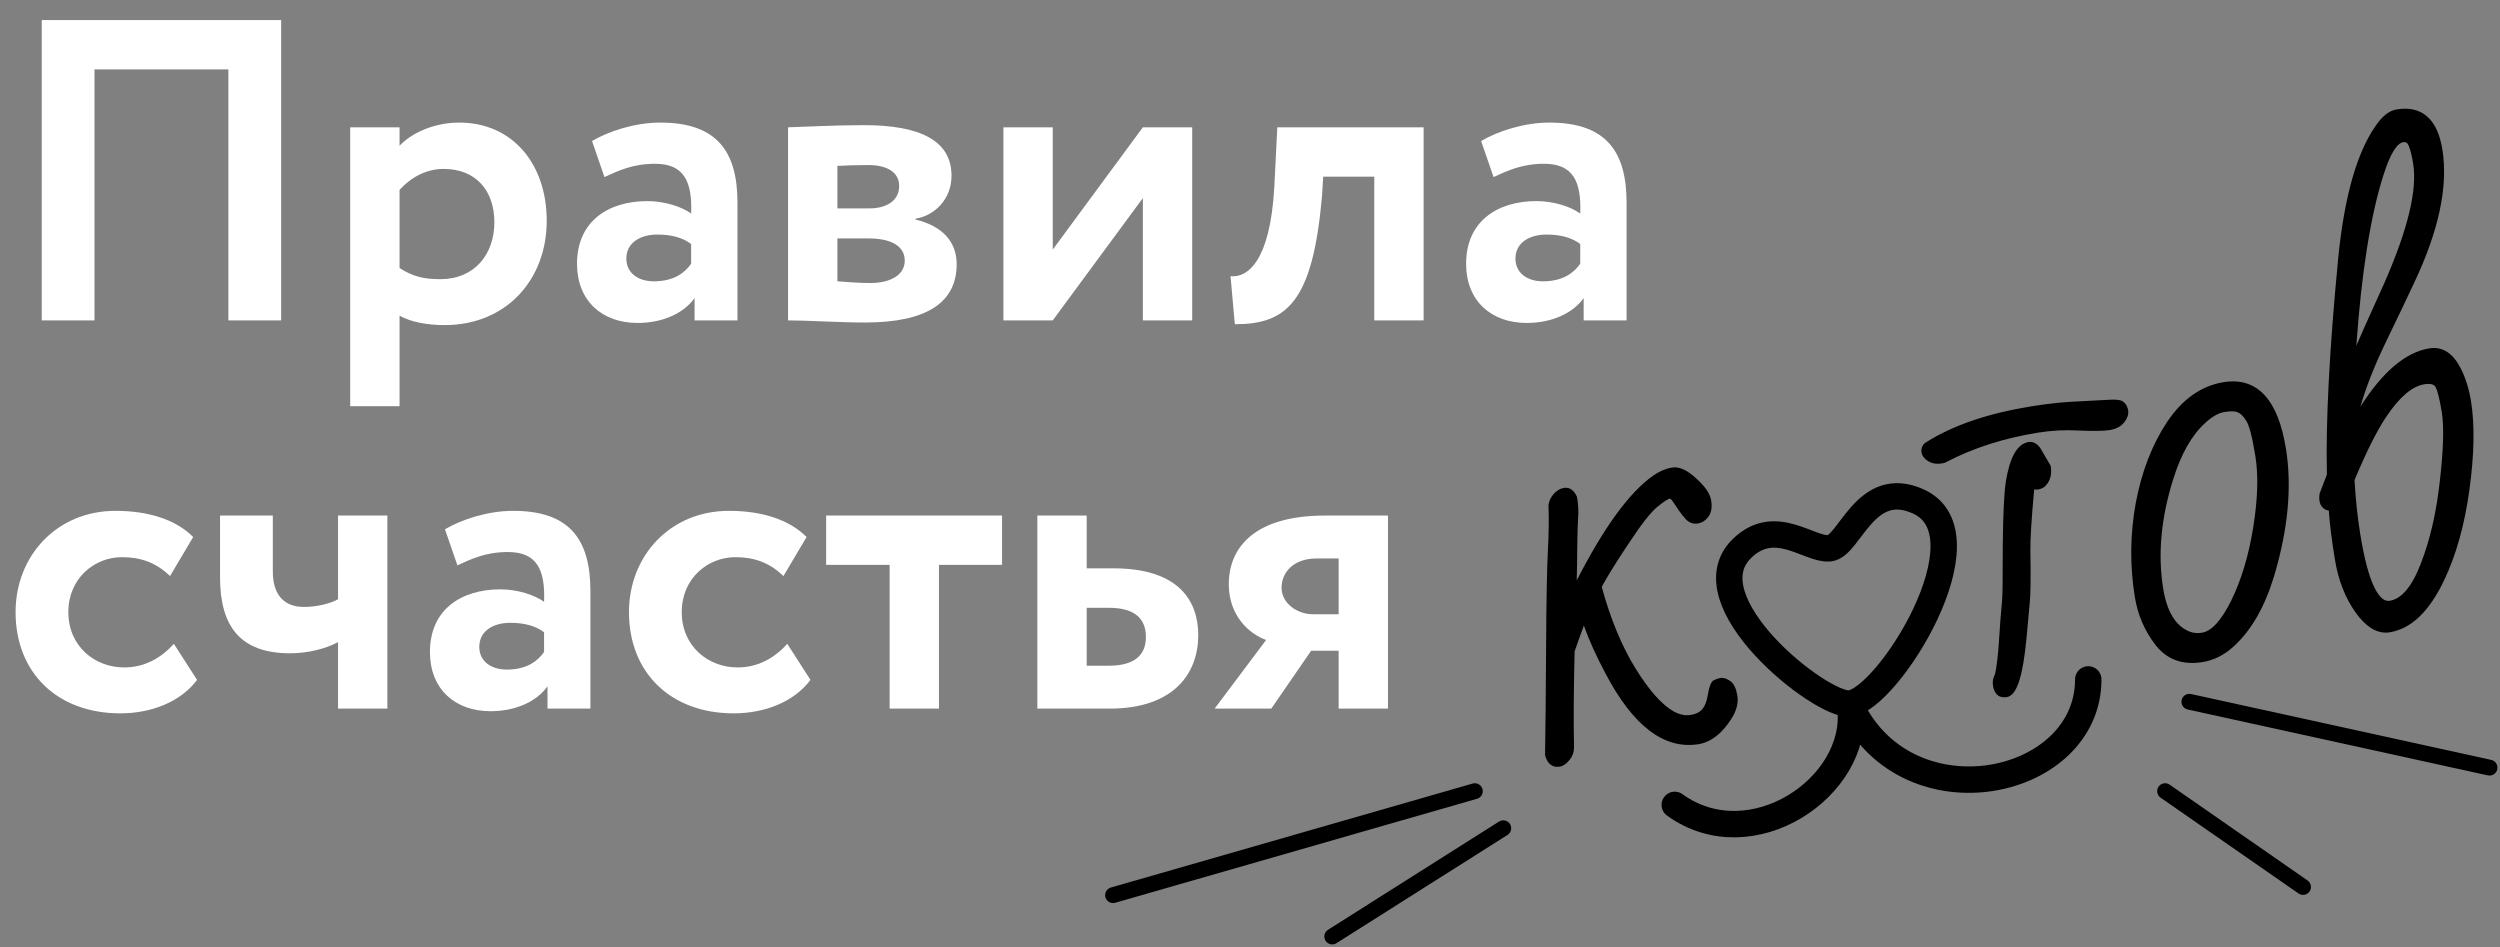 <?xml version="1.0" encoding="UTF-8"?> <svg xmlns="http://www.w3.org/2000/svg" width="528" height="200" viewBox="0 0 528 200" fill="none"><rect x="0" y="0" width="528" height="200" fill="#808080" stroke="none"/> <path d="M48.234 67.662H59.379V4.232H8.816V67.662H19.962V14.652H48.234V67.662ZM73.964 85.785H84.385V66.665C86.741 68.025 90.275 68.659 93.899 68.659C106.948 68.659 115.466 59.054 115.466 46.64C115.466 34.588 108.217 25.889 96.98 25.889C91.725 25.889 86.922 28.064 84.385 30.782V26.886H73.964V85.785ZM93.718 35.675C100.605 35.675 104.411 40.387 104.411 46.911C104.411 53.708 100.242 58.963 92.993 58.963C89.55 58.963 87.194 58.419 84.385 56.607V40.115C86.922 37.306 90.184 35.675 93.718 35.675ZM127.664 37.397C130.654 36.038 133.645 34.588 138.357 34.588C144.428 34.588 146.24 38.303 145.968 45.099C143.975 43.649 140.35 42.471 136.725 42.471C128.48 42.471 121.865 46.73 121.865 55.701C121.865 63.585 127.211 68.206 134.641 68.206C140.169 68.206 144.518 66.031 146.693 62.95V67.662H155.755V42.834C155.755 32.051 151.496 25.889 139.444 25.889C134.098 25.889 128.57 27.701 125.036 29.785L127.664 37.397ZM138.085 59.416C134.823 59.416 132.285 57.695 132.285 54.614C132.285 51.17 135.366 49.539 138.81 49.539C141.8 49.539 144.156 50.174 145.968 51.533V55.701C144.7 57.513 142.434 59.416 138.085 59.416ZM166.437 67.662C170.152 67.662 177.583 68.115 182.657 68.115C195.796 68.115 202.049 63.856 202.049 55.792C202.049 51.08 199.059 47.727 193.35 46.368V46.187C197.428 45.552 200.962 42.018 200.962 37.125C200.962 29.695 194.347 26.433 182.476 26.433C176.133 26.433 169.971 26.795 166.437 26.886V67.662ZM183.382 50.355C188.275 50.355 191.085 51.986 191.085 55.067C191.085 57.876 188.366 59.779 183.745 59.779C181.207 59.779 178.398 59.507 176.858 59.416V50.355H183.382ZM183.382 34.86C187.279 34.86 189.907 36.309 189.907 39.3C189.907 42.471 187.097 44.012 183.654 44.012H176.858V35.041C177.945 34.95 180.936 34.86 183.382 34.86ZM222.342 67.662L241.371 41.837V67.662H251.792V26.886H241.371L222.342 52.711V26.886H211.922V67.662H222.342ZM290.245 67.662H300.666V26.886H269.767L269.132 39.572C268.226 55.339 263.423 58.691 259.889 58.329L260.796 68.478C271.76 68.478 277.197 63.856 279.19 41.656L279.462 37.306H290.245V67.662ZM315.442 37.397C318.432 36.038 321.423 34.588 326.135 34.588C332.206 34.588 334.018 38.303 333.746 45.099C331.753 43.649 328.128 42.471 324.504 42.471C316.258 42.471 309.643 46.73 309.643 55.701C309.643 63.585 314.989 68.206 322.419 68.206C327.947 68.206 332.296 66.031 334.471 62.95V67.662H343.533V42.834C343.533 32.051 339.274 25.889 327.222 25.889C321.876 25.889 316.348 27.701 312.814 29.785L315.442 37.397ZM325.863 59.416C322.601 59.416 320.063 57.695 320.063 54.614C320.063 51.17 323.144 49.539 326.588 49.539C329.578 49.539 331.934 50.174 333.746 51.533V55.701C332.478 57.513 330.212 59.416 325.863 59.416ZM36.726 135.979C34.098 138.879 30.654 140.963 26.214 140.963C20.052 140.963 14.434 136.523 14.434 129.274C14.434 122.115 19.962 117.675 25.761 117.675C29.476 117.675 32.829 118.672 35.91 121.662L40.803 113.416C36.998 109.61 31.108 107.889 24.402 107.889C11.988 107.889 3.289 117.403 3.289 129.274C3.289 142.141 12.169 150.659 25.399 150.659C32.014 150.659 38.175 148.212 41.619 143.591L36.726 135.979ZM81.814 108.886H71.394V126.555C69.853 127.462 66.863 128.187 64.235 128.187C60.067 128.187 57.62 125.74 57.62 120.665V108.886H46.474V121.934C46.474 132.264 50.733 137.973 61.245 137.973C65.141 137.973 68.856 136.976 71.394 135.617V149.662H81.814V108.886ZM96.604 119.397C99.594 118.038 102.584 116.588 107.296 116.588C113.367 116.588 115.18 120.303 114.908 127.099C112.914 125.649 109.29 124.471 105.665 124.471C97.419 124.471 90.804 128.73 90.804 137.701C90.804 145.585 96.151 150.206 103.581 150.206C109.108 150.206 113.458 148.031 115.633 144.95V149.662H124.694V124.834C124.694 114.051 120.435 107.889 108.384 107.889C103.037 107.889 97.51 109.701 93.976 111.785L96.604 119.397ZM107.024 141.416C103.762 141.416 101.225 139.695 101.225 136.614C101.225 133.17 104.306 131.539 107.749 131.539C110.74 131.539 113.096 132.174 114.908 133.533V137.701C113.639 139.513 111.374 141.416 107.024 141.416ZM166.277 135.979C163.649 138.879 160.205 140.963 155.765 140.963C149.603 140.963 143.985 136.523 143.985 129.274C143.985 122.115 149.513 117.675 155.312 117.675C159.027 117.675 162.38 118.672 165.461 121.662L170.354 113.416C166.548 109.61 160.658 107.889 153.953 107.889C141.539 107.889 132.84 117.403 132.84 129.274C132.84 142.141 141.72 150.659 154.95 150.659C161.565 150.659 167.726 148.212 171.17 143.591L166.277 135.979ZM174.479 119.306H187.89V149.662H198.31V119.306H211.631V108.886H174.479V119.306ZM219.089 149.662H234.313C248.177 149.662 253.07 141.96 253.07 134.167C253.07 126.918 248.992 120.031 235.128 120.031H229.51V108.886H219.089V149.662ZM234.222 128.368C239.84 128.368 242.015 130.814 242.015 134.53C242.015 138.245 239.75 140.601 234.132 140.601H229.51V128.368H234.222ZM279.819 108.886C265.139 108.886 259.521 115.5 259.521 123.384C259.521 130.089 263.871 133.895 267.405 135.164L256.531 149.662H268.492L276.919 137.429H282.719V149.662H293.139V108.886H279.819ZM270.667 124.109C270.667 121.028 273.023 117.947 278.097 117.947H282.719V129.727H277.282C274.02 129.727 270.667 127.462 270.667 124.109Z" fill="white"></path> <path d="M330.398 103.639C331.281 103.497 331.978 104 332.49 105.149C332.73 106.632 332.803 107.979 332.709 109.19C332.616 110.401 332.55 112.459 332.513 115.363C332.505 118.227 332.443 121.535 332.325 125.286C338.488 112.766 344.221 104.645 349.525 100.924C350.729 100.077 351.966 99.551 353.237 99.345C354.544 99.134 356.072 99.846 357.823 101.484C359.603 103.08 360.596 104.513 360.802 105.784C361.008 107.056 360.859 108.04 360.356 108.737C359.853 109.435 359.23 109.843 358.489 109.963C357.747 110.083 357.096 109.863 356.534 109.301C356.007 108.734 355.507 108.109 355.034 107.424C354.596 106.734 354.167 106.097 353.747 105.513C353.361 104.923 352.939 104.665 352.48 104.74C352.021 104.814 351.086 105.418 349.675 106.553C348.265 107.687 346.206 110.303 343.499 114.4C340.787 118.463 338.834 121.623 337.642 123.882C339.526 130.824 341.942 136.683 344.889 141.46C347.837 146.237 350.624 149.355 353.252 150.814C354.601 151.538 355.893 151.8 357.129 151.6C358.4 151.394 359.355 150.914 359.994 150.158C360.633 149.402 361.067 148.281 361.298 146.795C361.558 145.267 361.87 144.401 362.236 144.197C362.637 143.987 363.049 143.848 363.473 143.779C363.896 143.711 364.413 143.881 365.023 144.289C365.668 144.692 366.105 145.6 366.333 147.012C366.556 148.389 366.179 149.864 365.201 151.435C363.264 154.466 361.077 156.179 358.641 156.573C351.685 157.699 345.356 152.853 339.656 142.036C337.313 137.632 335.614 133.74 334.559 130.359C334.042 131.639 333.485 133.124 332.889 134.815L331.959 137.466C331.757 145.397 331.714 152.18 331.828 157.815C331.83 158.72 331.541 159.51 330.962 160.183C330.418 160.851 329.863 161.231 329.298 161.322C328.098 161.516 327.304 160.866 326.917 159.37C327.011 154.355 327.084 146.86 327.137 136.887C327.19 126.914 327.316 120.082 327.515 116.39C327.709 112.662 327.751 109.449 327.64 106.749C327.738 106.009 328.047 105.343 328.567 104.751C329.117 104.119 329.727 103.748 330.398 103.639Z" fill="black"></path> <path d="M423.723 146.638C422.487 146.838 421.752 146.214 421.518 144.766C421.392 143.989 421.528 143.261 421.925 142.58C422.303 140.889 422.594 138.432 422.797 135.21C423.001 131.989 423.179 129.623 423.334 128.112C423.488 126.602 423.561 124.705 423.554 122.424L423.588 115.244C423.648 108.676 423.863 104.184 424.233 101.769C425.038 96.892 426.465 94.287 428.513 93.956C429.254 93.836 429.914 94.218 430.492 95.103L432.522 98.579C432.774 100.133 432.43 101.366 431.491 102.279C431.172 102.548 430.783 102.72 430.324 102.794C429.9 102.863 429.495 102.711 429.109 102.338C428.471 109.145 428.173 113.795 428.214 116.289C428.311 122.034 428.261 125.757 428.065 127.455C427.904 129.148 427.681 131.576 427.395 134.738C426.677 142.391 425.453 146.358 423.723 146.638ZM430.336 90.78C423.027 91.963 416.516 94.05 410.804 97.04C410.639 97.139 410.486 97.2 410.344 97.223L409.921 97.291C409.038 97.434 408.256 97.307 407.576 96.91C406.89 96.477 406.504 95.996 406.419 95.466C406.327 94.901 406.503 94.42 406.946 94.022C412.561 90.432 419.941 87.897 429.086 86.417C432.723 85.828 435.965 85.485 438.812 85.386C441.653 85.253 443.826 85.136 445.332 85.038C446.873 84.933 447.816 85.052 448.162 85.395C448.542 85.732 448.781 86.201 448.878 86.801C448.976 87.401 448.74 88.073 448.172 88.817C447.604 89.562 446.702 90.034 445.466 90.234C444.266 90.428 442.169 90.459 439.177 90.328C436.214 90.155 433.267 90.306 430.336 90.78Z" fill="black"></path> <path d="M469.73 81.306C476.404 80.226 480.558 84.736 482.192 94.834C483.466 102.708 482.664 111.516 479.783 121.259C477.836 127.806 475.013 132.756 471.316 136.108C469.421 137.828 467.343 138.871 465.083 139.237C461.093 139.883 457.976 138.757 455.731 135.859C453.487 132.961 452.067 129.676 451.473 126.004C450.41 119.436 450.473 112.885 451.662 106.352C452.887 99.813 455.056 94.189 458.172 89.482C461.322 84.769 465.175 82.043 469.73 81.306ZM458.373 101.135C455.794 109.379 455.093 117.138 456.27 124.412C457.087 129.461 459.031 132.625 462.1 133.904C463.033 134.297 464.047 134.404 465.142 134.227C467.402 133.861 469.609 131.493 471.764 127.122C473.919 122.751 475.488 117.551 476.468 111.523C477.444 105.459 477.6 100.378 476.937 96.282C476.268 92.151 475.598 89.578 474.927 88.564C474.291 87.543 473.62 86.873 472.916 86.552C472.247 86.225 471.189 86.179 469.741 86.414C468.329 86.642 466.867 87.459 465.355 88.863C462.414 91.513 460.087 95.604 458.373 101.135Z" fill="black"></path> <path d="M506.28 23.702C511.259 22.896 514.243 25.547 515.231 31.656C516.46 39.248 514.511 48.477 509.386 59.343C507.96 62.401 505.944 66.622 503.337 72.008C500.76 77.353 498.87 82.243 497.667 86.677C497.469 87.47 497.046 88.1 496.396 88.567L496.413 90.684C501.847 80.601 507.442 75.094 513.197 74.163C515.633 73.768 517.618 75.059 519.151 78.036C520.159 80.011 520.868 82.27 521.28 84.812C522.074 89.72 521.966 95.879 520.955 103.29C519.944 110.701 518.165 117.058 515.617 122.362C512.588 128.722 508.92 132.251 504.612 132.948C502.352 133.314 500.147 132.004 497.997 129.018C495.842 125.997 494.412 122.315 493.709 117.972C493.001 113.594 492.568 110.022 492.41 107.258C491.293 107.294 490.645 106.764 490.468 105.67C490.405 105.281 490.41 104.864 490.483 104.417L492.046 100.305C491.769 89.19 492.57 73.878 494.449 54.369C495.744 41.55 498.369 32.356 502.323 26.788C503.584 24.953 504.903 23.925 506.28 23.702ZM497.888 112.893C499.539 123.098 501.848 127.96 504.814 127.48C507.568 127.034 509.913 124.282 511.848 119.222C513.818 114.156 515.169 108.285 515.9 101.608C516.66 94.89 516.798 90.03 516.312 87.029C515.821 83.992 515.333 82.097 514.848 81.342C514.364 80.587 513.38 80.329 511.897 80.569C509.107 81.021 506.244 83.477 503.306 87.938C501.358 90.899 499.143 95.352 496.663 101.297C496.908 105.497 497.316 109.362 497.888 112.893ZM502.805 36.819C499.851 46.103 497.854 59.398 496.814 76.706C497.659 74.54 498.613 72.265 499.677 69.883C500.776 67.495 502.283 64.153 504.196 59.857C509.142 48.549 511.164 40.105 510.261 34.526C509.981 32.796 509.66 31.489 509.3 30.605C508.934 29.686 508.309 29.298 507.426 29.441C505.802 29.703 504.262 32.163 502.805 36.819Z" fill="black"></path> <path fill-rule="evenodd" clip-rule="evenodd" d="M506.377 24.297C505.237 24.481 504.041 25.352 502.82 27.13L502.814 27.137C498.954 32.573 496.341 41.636 495.049 54.428C493.17 73.927 492.372 89.211 492.648 100.29L492.651 100.409L491.069 104.572C491.014 104.941 491.015 105.273 491.063 105.573C491.136 106.023 491.291 106.276 491.468 106.421C491.645 106.566 491.928 106.67 492.391 106.655L492.978 106.636L493.012 107.223C493.168 109.959 493.597 113.507 494.304 117.876C494.995 122.144 496.395 125.735 498.487 128.667C500.591 131.589 502.599 132.663 504.516 132.353C508.531 131.703 512.076 128.396 515.073 122.103L515.074 122.101C517.588 116.866 519.353 110.573 520.358 103.208C521.364 95.83 521.466 89.736 520.685 84.908C520.282 82.419 519.59 80.222 518.615 78.312C517.878 76.88 517.059 75.91 516.184 75.341C515.323 74.78 514.371 74.583 513.293 74.758C507.84 75.64 502.367 80.907 496.944 90.971L495.81 90.689L495.791 88.26L496.044 88.078C496.575 87.696 496.918 87.189 497.082 86.531L497.085 86.519C498.3 82.041 500.205 77.116 502.794 71.746C505.4 66.361 507.415 62.142 508.839 59.089L508.84 59.086C513.941 48.272 515.837 39.173 514.636 31.752C514.153 28.764 513.196 26.731 511.852 25.537C510.53 24.362 508.738 23.914 506.377 24.297ZM501.829 26.442C503.129 24.553 504.571 23.368 506.184 23.107C508.801 22.683 510.991 23.159 512.652 24.635C514.292 26.092 515.321 28.44 515.826 31.56C517.083 39.321 515.082 48.681 509.931 59.6C508.504 62.66 506.486 66.884 503.88 72.27C501.496 77.213 499.709 81.753 498.513 85.892C503.162 78.581 508.011 74.391 513.101 73.567C514.46 73.348 515.718 73.599 516.842 74.33C517.951 75.052 518.891 76.215 519.686 77.76L519.687 77.762C520.728 79.801 521.455 82.121 521.875 84.716C522.682 89.704 522.568 95.928 521.552 103.371C520.535 110.828 518.742 117.249 516.161 122.622C513.1 129.049 509.308 132.799 504.708 133.543C502.106 133.964 499.704 132.42 497.508 129.37L497.507 129.368C495.288 126.259 493.829 122.486 493.114 118.068C492.449 113.957 492.024 110.543 491.842 107.831C491.417 107.77 491.03 107.62 490.705 107.354C490.234 106.969 489.977 106.41 489.873 105.766C489.798 105.305 489.806 104.821 489.888 104.32L489.898 104.26L491.44 100.202C491.171 89.06 491.975 73.76 493.849 54.311L493.849 54.308C495.147 41.465 497.783 32.142 501.829 26.442ZM516.161 122.622L515.617 122.362L516.161 122.621L516.161 122.622ZM504.542 31.163C505.338 29.891 506.253 29.02 507.33 28.846C507.883 28.756 508.414 28.826 508.875 29.113C509.328 29.394 509.645 29.842 509.859 30.38C510.245 31.327 510.574 32.687 510.856 34.429C511.789 40.196 509.697 48.783 504.749 60.099L504.747 60.102C502.834 64.397 501.327 67.74 500.226 70.132C499.166 72.505 498.216 74.77 497.375 76.925L496.212 76.669C497.253 59.346 499.253 45.993 502.23 36.64C502.965 34.291 503.732 32.456 504.542 31.163ZM505.564 31.802C504.833 32.969 504.102 34.692 503.38 36.999L503.379 37.002C500.661 45.543 498.75 57.542 497.658 73.022C498.122 71.919 498.612 70.79 499.127 69.637L499.13 69.631C500.227 67.246 501.732 63.908 503.645 59.614C508.587 48.313 510.538 40.013 509.666 34.622C509.388 32.906 509.076 31.653 508.742 30.832L508.74 30.828C508.588 30.447 508.409 30.242 508.239 30.136C508.075 30.035 507.853 29.982 507.523 30.036C506.975 30.124 506.308 30.614 505.564 31.802ZM407.315 94.502C407.044 94.76 406.959 95.031 407.014 95.37C407.06 95.656 407.281 96.009 407.889 96.394C408.43 96.708 409.064 96.819 409.824 96.696L410.248 96.627C410.292 96.62 410.373 96.595 410.494 96.523L410.509 96.514L410.524 96.505C416.302 93.481 422.876 91.377 430.24 90.185C433.212 89.704 436.202 89.551 439.207 89.726C442.199 89.857 444.238 89.822 445.37 89.639C446.506 89.455 447.246 89.037 447.693 88.452C448.214 87.769 448.343 87.264 448.283 86.897C448.204 86.406 448.019 86.074 447.762 85.846L447.749 85.835L447.737 85.823C447.714 85.8 447.566 85.703 447.12 85.647C446.703 85.594 446.125 85.588 445.373 85.639L445.371 85.639C443.86 85.738 441.682 85.855 438.84 85.988L438.832 85.989C436.017 86.086 432.801 86.426 429.183 87.012C420.114 88.48 412.834 90.984 407.315 94.502ZM406.621 93.514C412.327 89.866 419.793 87.31 428.99 85.822C432.643 85.231 435.91 84.884 438.787 84.784C441.625 84.65 443.793 84.535 445.292 84.436C446.08 84.383 446.745 84.384 447.271 84.451C447.76 84.512 448.25 84.644 448.573 84.954C449.07 85.399 449.359 86 449.473 86.704C449.608 87.538 449.266 88.377 448.651 89.183C447.962 90.087 446.898 90.613 445.563 90.829C444.294 91.034 442.141 91.061 439.15 90.93L439.142 90.93C436.222 90.759 433.32 90.908 430.432 91.375C423.184 92.548 416.742 94.614 411.098 97.566C410.893 97.687 410.673 97.78 410.441 97.818L410.017 97.886C409.016 98.048 408.089 97.907 407.272 97.43L407.263 97.425L407.255 97.419C406.498 96.942 405.948 96.335 405.824 95.563C405.698 94.786 405.955 94.102 406.543 93.574L406.58 93.541L406.621 93.514ZM353.334 99.94C352.165 100.129 351.012 100.615 349.872 101.417C344.703 105.044 339.024 113.041 332.866 125.552L331.723 125.267C331.84 121.52 331.903 118.218 331.91 115.362L331.91 115.356C331.947 112.451 332.013 110.375 332.108 109.143C332.196 108.011 332.132 106.739 331.908 105.324C331.686 104.847 331.451 104.558 331.23 104.398C331.017 104.244 330.785 104.187 330.494 104.234C329.993 104.316 329.501 104.595 329.022 105.146L329.019 105.149C328.585 105.643 328.333 106.183 328.245 106.779C328.354 109.491 328.311 112.706 328.117 116.421L328.117 116.422C327.919 120.097 327.792 126.916 327.74 136.89C327.687 146.808 327.614 154.278 327.521 159.297C327.696 159.933 327.935 160.309 328.184 160.514C328.423 160.709 328.737 160.802 329.202 160.727C329.563 160.669 329.998 160.412 330.494 159.803L330.505 159.79C330.987 159.23 331.226 158.583 331.226 157.821C331.111 152.176 331.155 145.385 331.357 137.45L331.359 137.356L332.32 134.615C332.918 132.918 333.479 131.423 334.001 130.133L334.633 128.571L335.135 130.18C336.175 133.513 337.856 137.37 340.188 141.752L340.189 141.755C345.868 152.531 352.004 157.037 358.544 155.978C360.745 155.622 362.804 154.065 364.691 151.113C365.616 149.626 365.931 148.3 365.738 147.109C365.515 145.73 365.114 145.057 364.703 144.801L364.695 144.795L364.687 144.79C364.121 144.411 363.766 144.342 363.569 144.374C363.221 144.431 362.878 144.544 362.539 144.718C362.532 144.726 362.511 144.749 362.481 144.797C362.427 144.881 362.363 145.012 362.294 145.204C362.156 145.588 362.02 146.145 361.892 146.891C361.653 148.433 361.192 149.675 360.454 150.547C359.698 151.442 358.595 151.973 357.226 152.195C355.832 152.421 354.406 152.118 352.967 151.346L352.959 151.341C350.193 149.805 347.338 146.578 344.376 141.777C341.392 136.939 338.956 131.023 337.06 124.04L336.998 123.81L337.109 123.6C338.316 121.314 340.282 118.133 342.997 114.067L343.499 114.4L342.996 114.068L342.997 114.067C345.698 109.978 347.803 107.284 349.298 106.083C350.011 105.51 350.615 105.061 351.107 104.742C351.574 104.441 352.017 104.204 352.384 104.145C353.185 104.015 353.804 104.505 354.243 105.172C354.241 105.168 354.238 105.164 354.236 105.161L353.747 105.513L354.251 105.183C354.249 105.179 354.246 105.176 354.243 105.172C354.667 105.761 355.098 106.401 355.537 107.091C355.535 107.088 355.532 107.085 355.53 107.082L355.034 107.424L355.543 107.102C355.541 107.098 355.539 107.095 355.537 107.091C355.99 107.746 356.467 108.343 356.968 108.883C356.965 108.88 356.962 108.878 356.96 108.875L356.534 109.301L356.975 108.891C356.973 108.888 356.97 108.886 356.968 108.883C357.399 109.31 357.858 109.455 358.393 109.368C358.953 109.278 359.443 108.973 359.867 108.385C360.239 107.869 360.4 107.072 360.207 105.881C360.035 104.821 359.175 103.505 357.421 101.932L357.411 101.924C355.692 100.316 354.35 99.775 353.334 99.94ZM349.178 100.431C350.446 99.539 351.768 98.972 353.141 98.75C354.737 98.492 356.45 99.375 358.23 101.039C360.033 102.657 361.157 104.207 361.397 105.688C361.616 107.039 361.479 108.211 360.845 109.09C360.263 109.897 359.508 110.409 358.585 110.558C357.64 110.711 356.797 110.417 356.108 109.728L356.1 109.72L356.092 109.712C355.545 109.122 355.027 108.474 354.538 107.767L354.532 107.757L354.525 107.747C354.093 107.066 353.67 106.439 353.257 105.865L353.249 105.854L353.242 105.843C352.911 105.336 352.688 105.317 352.576 105.335C352.484 105.35 352.231 105.452 351.762 105.755C351.319 106.041 350.751 106.461 350.053 107.022C348.726 108.089 346.714 110.627 344.002 114.733L344.001 114.735C341.375 118.668 339.473 121.738 338.286 123.954C340.15 130.754 342.525 136.48 345.402 141.144C348.334 145.895 351.053 148.902 353.541 150.285C354.798 150.959 355.956 151.179 357.033 151.005C358.206 150.815 359.013 150.385 359.534 149.769C360.073 149.131 360.48 148.132 360.702 146.702L360.703 146.693C360.836 145.915 360.986 145.276 361.16 144.795C361.247 144.554 361.346 144.335 361.463 144.151C361.576 143.973 361.729 143.789 361.942 143.671L361.956 143.663C362.411 143.424 362.885 143.264 363.376 143.184C364.025 143.079 364.7 143.349 365.351 143.784C366.225 144.335 366.695 145.475 366.928 146.916C367.181 148.478 366.742 150.099 365.713 151.753L365.709 151.76C363.722 154.868 361.408 156.736 358.737 157.168C351.365 158.361 344.845 153.175 339.123 142.318C337.125 138.562 335.587 135.165 334.513 132.128C334.177 133.011 333.825 133.973 333.458 135.015L332.559 137.576C332.36 145.461 332.317 152.203 332.431 157.802L332.431 157.813C332.433 158.858 332.096 159.786 331.424 160.57C330.834 161.293 330.161 161.793 329.394 161.917C328.658 162.036 327.976 161.901 327.42 161.446C326.886 161.008 326.543 160.334 326.333 159.521L326.313 159.442L326.314 159.359C326.408 154.348 326.482 146.857 326.534 136.884C326.587 126.913 326.713 120.067 326.914 116.358C327.107 112.643 327.148 109.449 327.038 106.774L327.036 106.722L327.042 106.67C327.156 105.805 327.519 105.03 328.113 104.354C328.733 103.642 329.462 103.18 330.302 103.044C330.894 102.949 331.452 103.072 331.936 103.421C332.402 103.757 332.76 104.274 333.041 104.903L333.073 104.975L333.085 105.052C333.331 106.572 333.409 107.968 333.31 109.236C333.218 110.425 333.153 112.465 333.116 115.368C333.11 117.524 333.073 119.93 333.005 122.586C338.717 111.418 344.1 103.994 349.178 100.431ZM469.826 81.901C465.474 82.606 461.754 85.208 458.674 89.815C455.611 94.444 453.467 99.988 452.255 106.461C451.078 112.927 451.016 119.408 452.068 125.907C452.646 129.482 454.026 132.673 456.208 135.49C457.268 136.858 458.517 137.79 459.957 138.31C461.401 138.831 463.071 138.952 464.987 138.642C467.118 138.297 469.091 137.313 470.911 135.662C474.502 132.406 477.278 127.566 479.206 121.087C482.067 111.409 482.854 102.694 481.597 94.93C480.787 89.928 479.367 86.414 477.407 84.287C475.483 82.198 472.988 81.39 469.826 81.901ZM457.671 89.147C460.891 84.329 464.877 81.481 469.634 80.711C473.146 80.143 476.064 81.049 478.294 83.47C480.488 85.852 481.962 89.642 482.787 94.738C484.079 102.722 483.26 111.624 480.361 121.43C478.393 128.045 475.525 133.106 471.721 136.555C469.75 138.344 467.568 139.446 465.179 139.832C463.105 140.168 461.222 140.048 459.548 139.444C457.87 138.838 456.439 137.757 455.255 136.228C452.948 133.249 451.488 129.87 450.878 126.1C449.804 119.465 449.868 112.845 451.069 106.244L451.07 106.241C452.306 99.636 454.502 93.935 457.669 89.149L457.671 89.147ZM464.948 88.418C466.509 86.969 468.075 86.073 469.645 85.819C471.112 85.581 472.328 85.597 473.174 86.007C474.025 86.397 474.77 87.175 475.434 88.238C475.827 88.835 476.181 89.814 476.516 91.103C476.858 92.415 477.196 94.111 477.532 96.186C478.209 100.368 478.045 105.518 477.064 111.618C476.075 117.692 474.492 122.953 472.305 127.389C471.213 129.603 470.092 131.345 468.933 132.588C467.775 133.83 466.545 134.611 465.238 134.822C464.043 135.016 462.914 134.9 461.867 134.46C458.517 133.063 456.506 129.645 455.675 124.508C454.481 117.128 455.195 109.274 457.797 100.957C459.528 95.368 461.899 91.167 464.948 88.418ZM469.838 87.009C468.584 87.212 467.226 87.947 465.765 89.305L465.758 89.311C462.927 91.862 460.644 95.841 458.949 101.313L458.948 101.315C456.392 109.485 455.705 117.149 456.865 124.316C457.668 129.277 459.544 132.186 462.332 133.348L462.334 133.348C463.153 133.693 464.051 133.793 465.046 133.632C465.998 133.478 467.002 132.891 468.051 131.766C469.1 130.64 470.16 129.012 471.224 126.856C473.347 122.55 474.9 117.411 475.873 111.427C476.843 105.399 476.991 100.389 476.342 96.379C476.009 94.323 475.678 92.667 475.35 91.406C475.016 90.126 474.701 89.314 474.424 88.896L474.415 88.883C473.809 87.912 473.218 87.352 472.666 87.1L472.652 87.094C472.16 86.854 471.262 86.778 469.838 87.009ZM426.436 96.447C425.77 97.663 425.226 99.456 424.829 101.864C424.466 104.232 424.251 108.68 424.191 115.248L424.191 115.249L424.157 122.422L424.157 122.424C424.164 124.716 424.09 126.635 423.933 128.173C423.78 129.672 423.602 132.028 423.399 135.248C423.195 138.479 422.902 140.974 422.513 142.712L422.493 142.803L422.445 142.884C422.119 143.444 422.009 144.031 422.113 144.67C422.218 145.323 422.421 145.679 422.635 145.86C422.83 146.026 423.127 146.123 423.627 146.043C423.835 146.009 424.111 145.853 424.431 145.392C424.75 144.934 425.065 144.239 425.363 143.275C425.956 141.352 426.437 138.496 426.795 134.682C427.08 131.52 427.304 129.092 427.465 127.398L427.466 127.386C427.656 125.735 427.708 122.055 427.611 116.299C427.569 113.767 427.871 109.086 428.509 102.282L428.625 101.036L429.527 101.904C429.815 102.182 430.038 102.23 430.227 102.199C430.583 102.141 430.863 102.015 431.086 101.831C431.824 101.105 432.136 100.123 431.944 98.784L429.98 95.421C429.473 94.651 429.019 94.485 428.609 94.551C427.838 94.676 427.1 95.234 426.436 96.447ZM425.378 95.868C426.141 94.477 427.14 93.568 428.417 93.361C429.488 93.188 430.351 93.784 430.997 94.773L431.005 94.786L433.099 98.372L433.117 98.483C433.393 100.186 433.021 101.633 431.911 102.711L431.895 102.726L431.879 102.74C431.468 103.087 430.974 103.299 430.42 103.389C430.14 103.434 429.873 103.414 429.621 103.34C429.044 109.634 428.778 113.938 428.817 116.279C428.913 122.008 428.865 125.77 428.664 127.519C428.503 129.21 428.281 131.634 427.996 134.792L427.995 134.794C427.635 138.634 427.145 141.587 426.515 143.63C426.2 144.65 425.84 145.478 425.421 146.081C425.002 146.682 424.476 147.126 423.819 147.233C423.083 147.352 422.394 147.237 421.855 146.779C421.333 146.337 421.051 145.657 420.923 144.862C420.78 143.98 420.926 143.139 421.356 142.362C421.715 140.719 421.997 138.328 422.196 135.172C422.399 131.95 422.579 129.574 422.734 128.051C422.885 126.569 422.958 124.696 422.952 122.426L422.952 122.421L422.985 115.241L422.985 115.238C423.045 108.674 423.26 104.141 423.638 101.677L423.639 101.671C424.046 99.203 424.618 97.257 425.378 95.868ZM502.803 87.607C505.758 83.118 508.746 80.469 511.801 79.974C513.346 79.724 514.667 79.944 515.355 81.016C515.654 81.481 515.916 82.225 516.161 83.18C516.412 84.152 516.66 85.405 516.907 86.933C517.407 90.022 517.26 94.953 516.499 101.676L515.9 101.608L516.499 101.674L516.499 101.676C515.763 108.392 514.403 114.315 512.41 119.439L512.411 119.437L511.848 119.222L512.41 119.439C510.468 124.517 508.016 127.573 504.91 128.075C503.972 128.227 503.1 127.944 502.328 127.302C501.573 126.676 500.909 125.706 500.313 124.452C499.122 121.942 498.121 118.107 497.293 112.99C496.717 109.435 496.307 105.549 496.061 101.332L496.053 101.193L496.107 101.065C498.592 95.108 500.823 90.614 502.803 87.607ZM511.993 81.164C509.469 81.573 506.729 83.836 503.81 88.27C501.906 91.162 499.726 95.532 497.273 101.401C497.518 105.53 497.921 109.328 498.483 112.797C499.306 117.885 500.286 121.583 501.402 123.935C501.961 125.112 502.534 125.906 503.098 126.375C503.644 126.829 504.174 126.973 504.718 126.885C507.12 126.496 509.357 124.048 511.285 119.006L511.286 119.003C513.233 113.997 514.574 108.179 515.301 101.542L515.301 101.54C516.061 94.827 516.189 90.039 515.717 87.125C515.473 85.616 515.231 84.403 514.994 83.48C514.752 82.538 514.527 81.957 514.341 81.667C514.06 81.23 513.413 80.934 511.993 81.164Z" fill="black"></path> <path d="M390.647 148.588C384.586 149.161 356.479 126.871 367.941 115.801C374.95 109.032 382.097 116.216 386.381 115.801C390.665 115.387 393.951 100.774 405.194 105.928C420.519 112.952 398.653 147.83 390.647 148.588Z" stroke="black" stroke-width="5.577" stroke-linejoin="round"></path> <path d="M390.812 149.515C392.713 166.21 369.819 181.648 353.709 169.99" stroke="black" stroke-width="5.577" stroke-linecap="round"></path> <path d="M391.047 149.515C403.311 174.229 441.042 166.174 441.042 143.493" stroke="black" stroke-width="5.577" stroke-linecap="round"></path> <path d="M311.481 167.094L235.081 189.055M317.49 174.926L281.372 197.785M462.396 148.213L525.784 162.125M457.271 167.094L486.402 187.325" stroke="black" stroke-width="3.346" stroke-linecap="round"></path> </svg> 